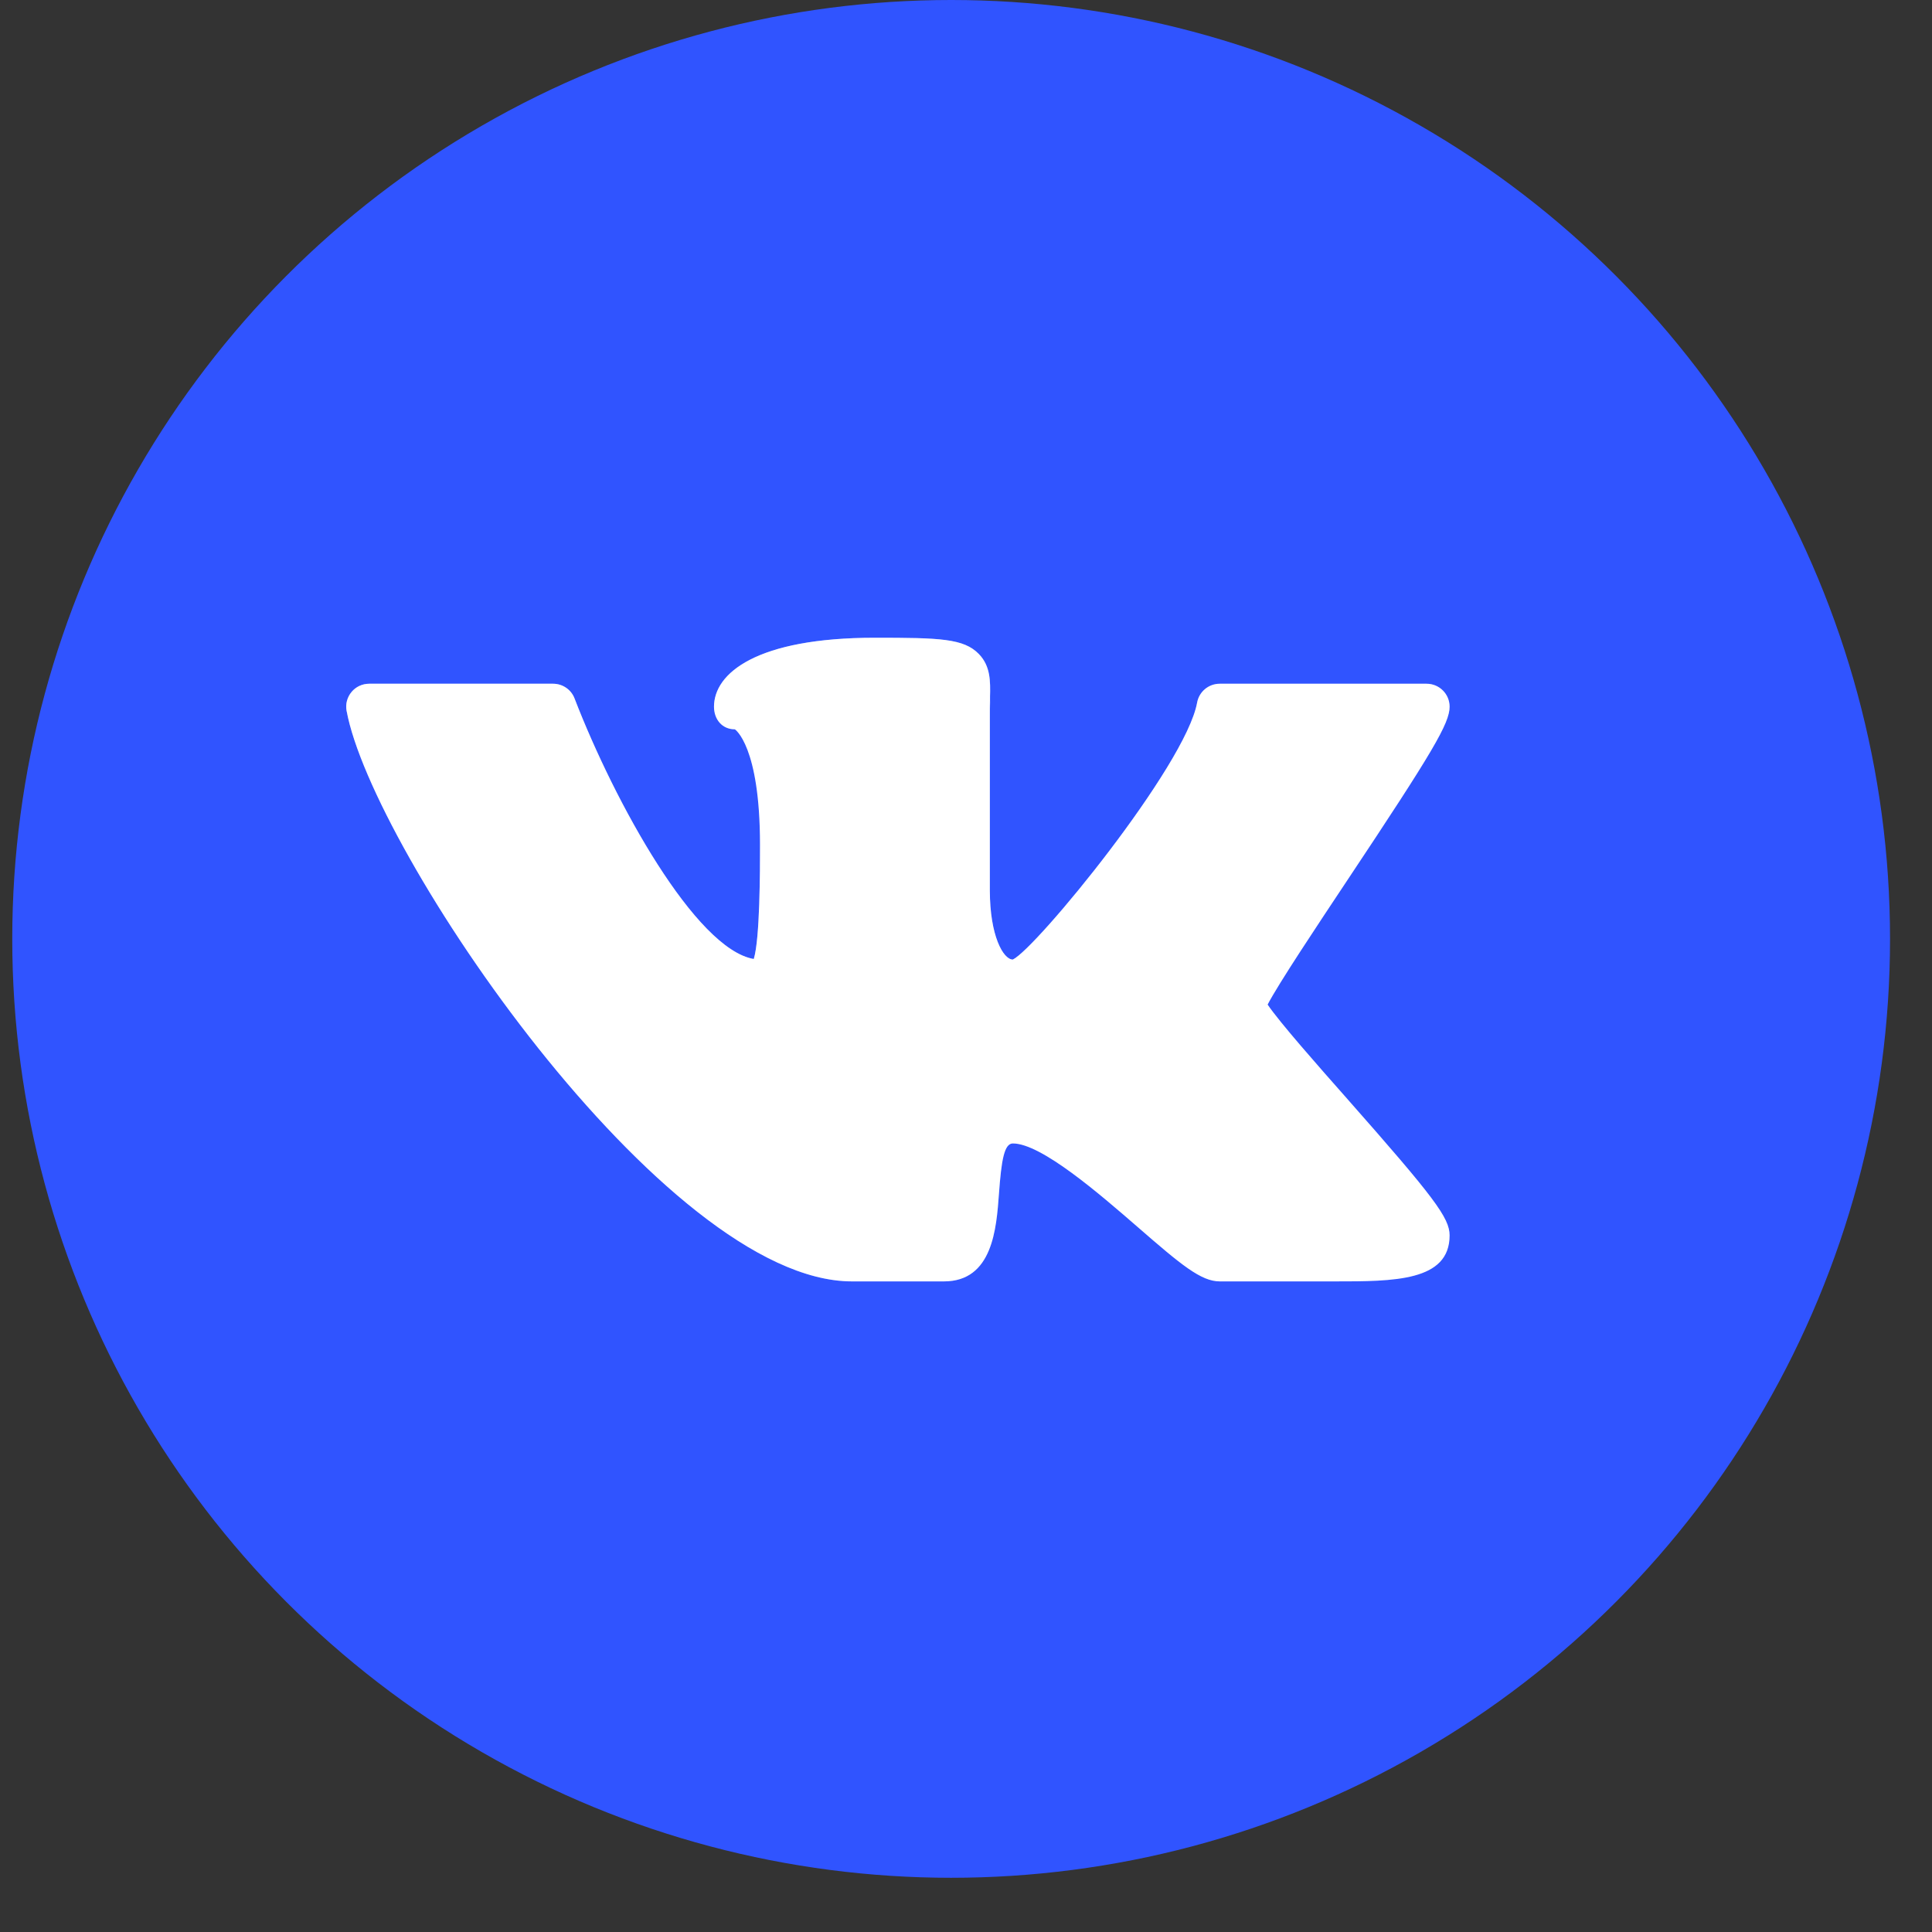 <?xml version="1.0" encoding="UTF-8"?> <svg xmlns="http://www.w3.org/2000/svg" width="32" height="32" viewBox="0 0 32 32" fill="none"><rect x="0" y="0" width="32" height="32" fill="#333333" stroke="none"/> <circle cx="15.754" cy="15.551" r="15.551" fill="#3054FF"></circle> <path d="M20.996 16.639C21.175 16.294 21.825 15.318 22.313 14.584C23.741 12.438 24.01 11.98 24.01 11.705C24.01 11.495 23.84 11.325 23.629 11.325H20.203C20.018 11.325 19.861 11.456 19.828 11.638C19.639 12.685 17.167 15.704 16.776 15.893C16.616 15.893 16.395 15.496 16.395 14.751V11.705L16.398 11.538C16.403 11.29 16.409 11.034 16.212 10.832C15.962 10.576 15.575 10.563 14.492 10.563C12.526 10.563 11.826 11.153 11.826 11.705C11.826 11.916 11.961 12.08 12.172 12.08C12.176 12.082 12.588 12.357 12.588 13.99C12.588 14.431 12.588 15.544 12.485 15.884C11.523 15.719 10.185 13.302 9.516 11.568C9.46 11.421 9.318 11.325 9.161 11.325H6.115C6.002 11.325 5.895 11.374 5.823 11.461C5.75 11.548 5.72 11.663 5.741 11.774C6.161 14.075 10.998 21.224 14.111 21.224H15.634C16.441 21.224 16.504 20.349 16.546 19.77C16.586 19.219 16.632 18.939 16.776 18.939C17.248 18.939 18.212 19.775 18.849 20.328C19.564 20.95 19.893 21.224 20.203 21.224H22.106C23.085 21.224 24.01 21.224 24.01 20.462C24.01 20.172 23.757 19.835 22.316 18.202C21.832 17.655 21.189 16.926 20.996 16.639Z" fill="white"></path> <path opacity="0.2" d="M6.115 11.515H9.161C9.318 11.515 9.46 11.612 9.516 11.759C10.185 13.492 11.523 15.909 12.485 16.075C12.588 15.735 12.588 14.622 12.588 14.18C12.588 14.178 12.588 14.177 12.588 14.175C12.586 14.687 12.575 15.585 12.485 15.885C11.523 15.719 10.185 13.302 9.516 11.569C9.46 11.421 9.318 11.325 9.161 11.325H6.115C6.002 11.325 5.895 11.375 5.823 11.462C5.75 11.549 5.72 11.663 5.741 11.774C5.742 11.781 5.746 11.791 5.747 11.799C5.761 11.745 5.787 11.695 5.823 11.652C5.895 11.565 6.002 11.515 6.115 11.515Z" fill="white"></path> <path opacity="0.2" d="M23.629 11.325H20.202C20.018 11.325 19.86 11.457 19.827 11.638C19.639 12.686 17.166 15.705 16.775 15.894C16.616 15.894 16.395 15.497 16.395 14.752V14.942C16.395 15.687 16.616 16.084 16.775 16.084C17.166 15.895 19.639 12.876 19.827 11.828C19.86 11.647 20.018 11.515 20.202 11.515H23.629C23.813 11.515 23.959 11.648 23.994 11.822C24.005 11.778 24.009 11.74 24.009 11.706C24.009 11.495 23.839 11.325 23.629 11.325Z" fill="white"></path> <path opacity="0.2" d="M14.493 10.753C15.576 10.753 15.964 10.767 16.214 11.023C16.359 11.171 16.393 11.349 16.4 11.532C16.405 11.286 16.409 11.032 16.214 10.832C15.964 10.576 15.576 10.563 14.493 10.563C12.528 10.563 11.828 11.153 11.828 11.705C11.828 11.739 11.837 11.769 11.844 11.8C11.922 11.277 12.642 10.753 14.493 10.753Z" fill="white"></path> <path d="M16.395 11.706V11.896L16.397 11.729C16.399 11.663 16.399 11.597 16.397 11.532C16.397 11.534 16.397 11.536 16.397 11.538L16.395 11.706Z" fill="white"></path> <path opacity="0.1" d="M22.106 21.033H20.203C19.893 21.033 19.564 20.758 18.849 20.137C18.212 19.584 17.248 18.748 16.776 18.748C16.632 18.748 16.585 19.028 16.546 19.579C16.504 20.158 16.441 21.033 15.634 21.033H14.111C11.008 21.033 6.194 13.931 5.747 11.607C5.733 11.661 5.73 11.717 5.741 11.773C6.161 14.074 10.998 21.223 14.111 21.223H15.634C16.441 21.223 16.504 20.349 16.546 19.769C16.585 19.218 16.632 18.939 16.776 18.939C17.248 18.939 18.212 19.774 18.849 20.328C19.564 20.949 19.893 21.223 20.203 21.223H22.106C23.085 21.223 24.01 21.223 24.01 20.462C24.01 20.426 24.006 20.39 23.997 20.352C23.927 21.025 23.046 21.033 22.106 21.033Z" fill="white"></path> <path d="M20.996 16.639C21.175 16.294 21.825 15.318 22.313 14.584C23.741 12.438 24.01 11.98 24.01 11.705C24.01 11.495 23.84 11.325 23.629 11.325H20.203C20.018 11.325 19.861 11.456 19.828 11.638C19.639 12.685 17.167 15.704 16.776 15.893C16.616 15.893 16.395 15.496 16.395 14.751V11.705L16.398 11.538C16.403 11.29 16.409 11.034 16.212 10.832C15.962 10.576 15.575 10.563 14.492 10.563C12.526 10.563 11.826 11.153 11.826 11.705C11.826 11.916 11.961 12.08 12.172 12.08C12.176 12.082 12.588 12.357 12.588 13.99C12.588 14.431 12.588 15.544 12.485 15.884C11.523 15.719 10.185 13.302 9.516 11.568C9.46 11.421 9.318 11.325 9.161 11.325H6.115C6.002 11.325 5.895 11.374 5.823 11.461C5.75 11.548 5.72 11.663 5.741 11.774C6.161 14.075 10.998 21.224 14.111 21.224H15.634C16.441 21.224 16.504 20.349 16.546 19.77C16.586 19.219 16.632 18.939 16.776 18.939C17.248 18.939 18.212 19.775 18.849 20.328C19.564 20.95 19.893 21.224 20.203 21.224H22.106C23.085 21.224 24.01 21.224 24.01 20.462C24.01 20.172 23.757 19.835 22.316 18.202C21.832 17.655 21.189 16.926 20.996 16.639Z" fill="url(#paint0_linear_69_1351)"></path> <defs> <linearGradient id="paint0_linear_69_1351" x1="6.255" y1="10.504" x2="24.717" y2="19.113" gradientUnits="userSpaceOnUse"> <stop stop-color="white" stop-opacity="0.2"></stop> <stop offset="1" stop-color="white" stop-opacity="0"></stop> </linearGradient> </defs> </svg> 